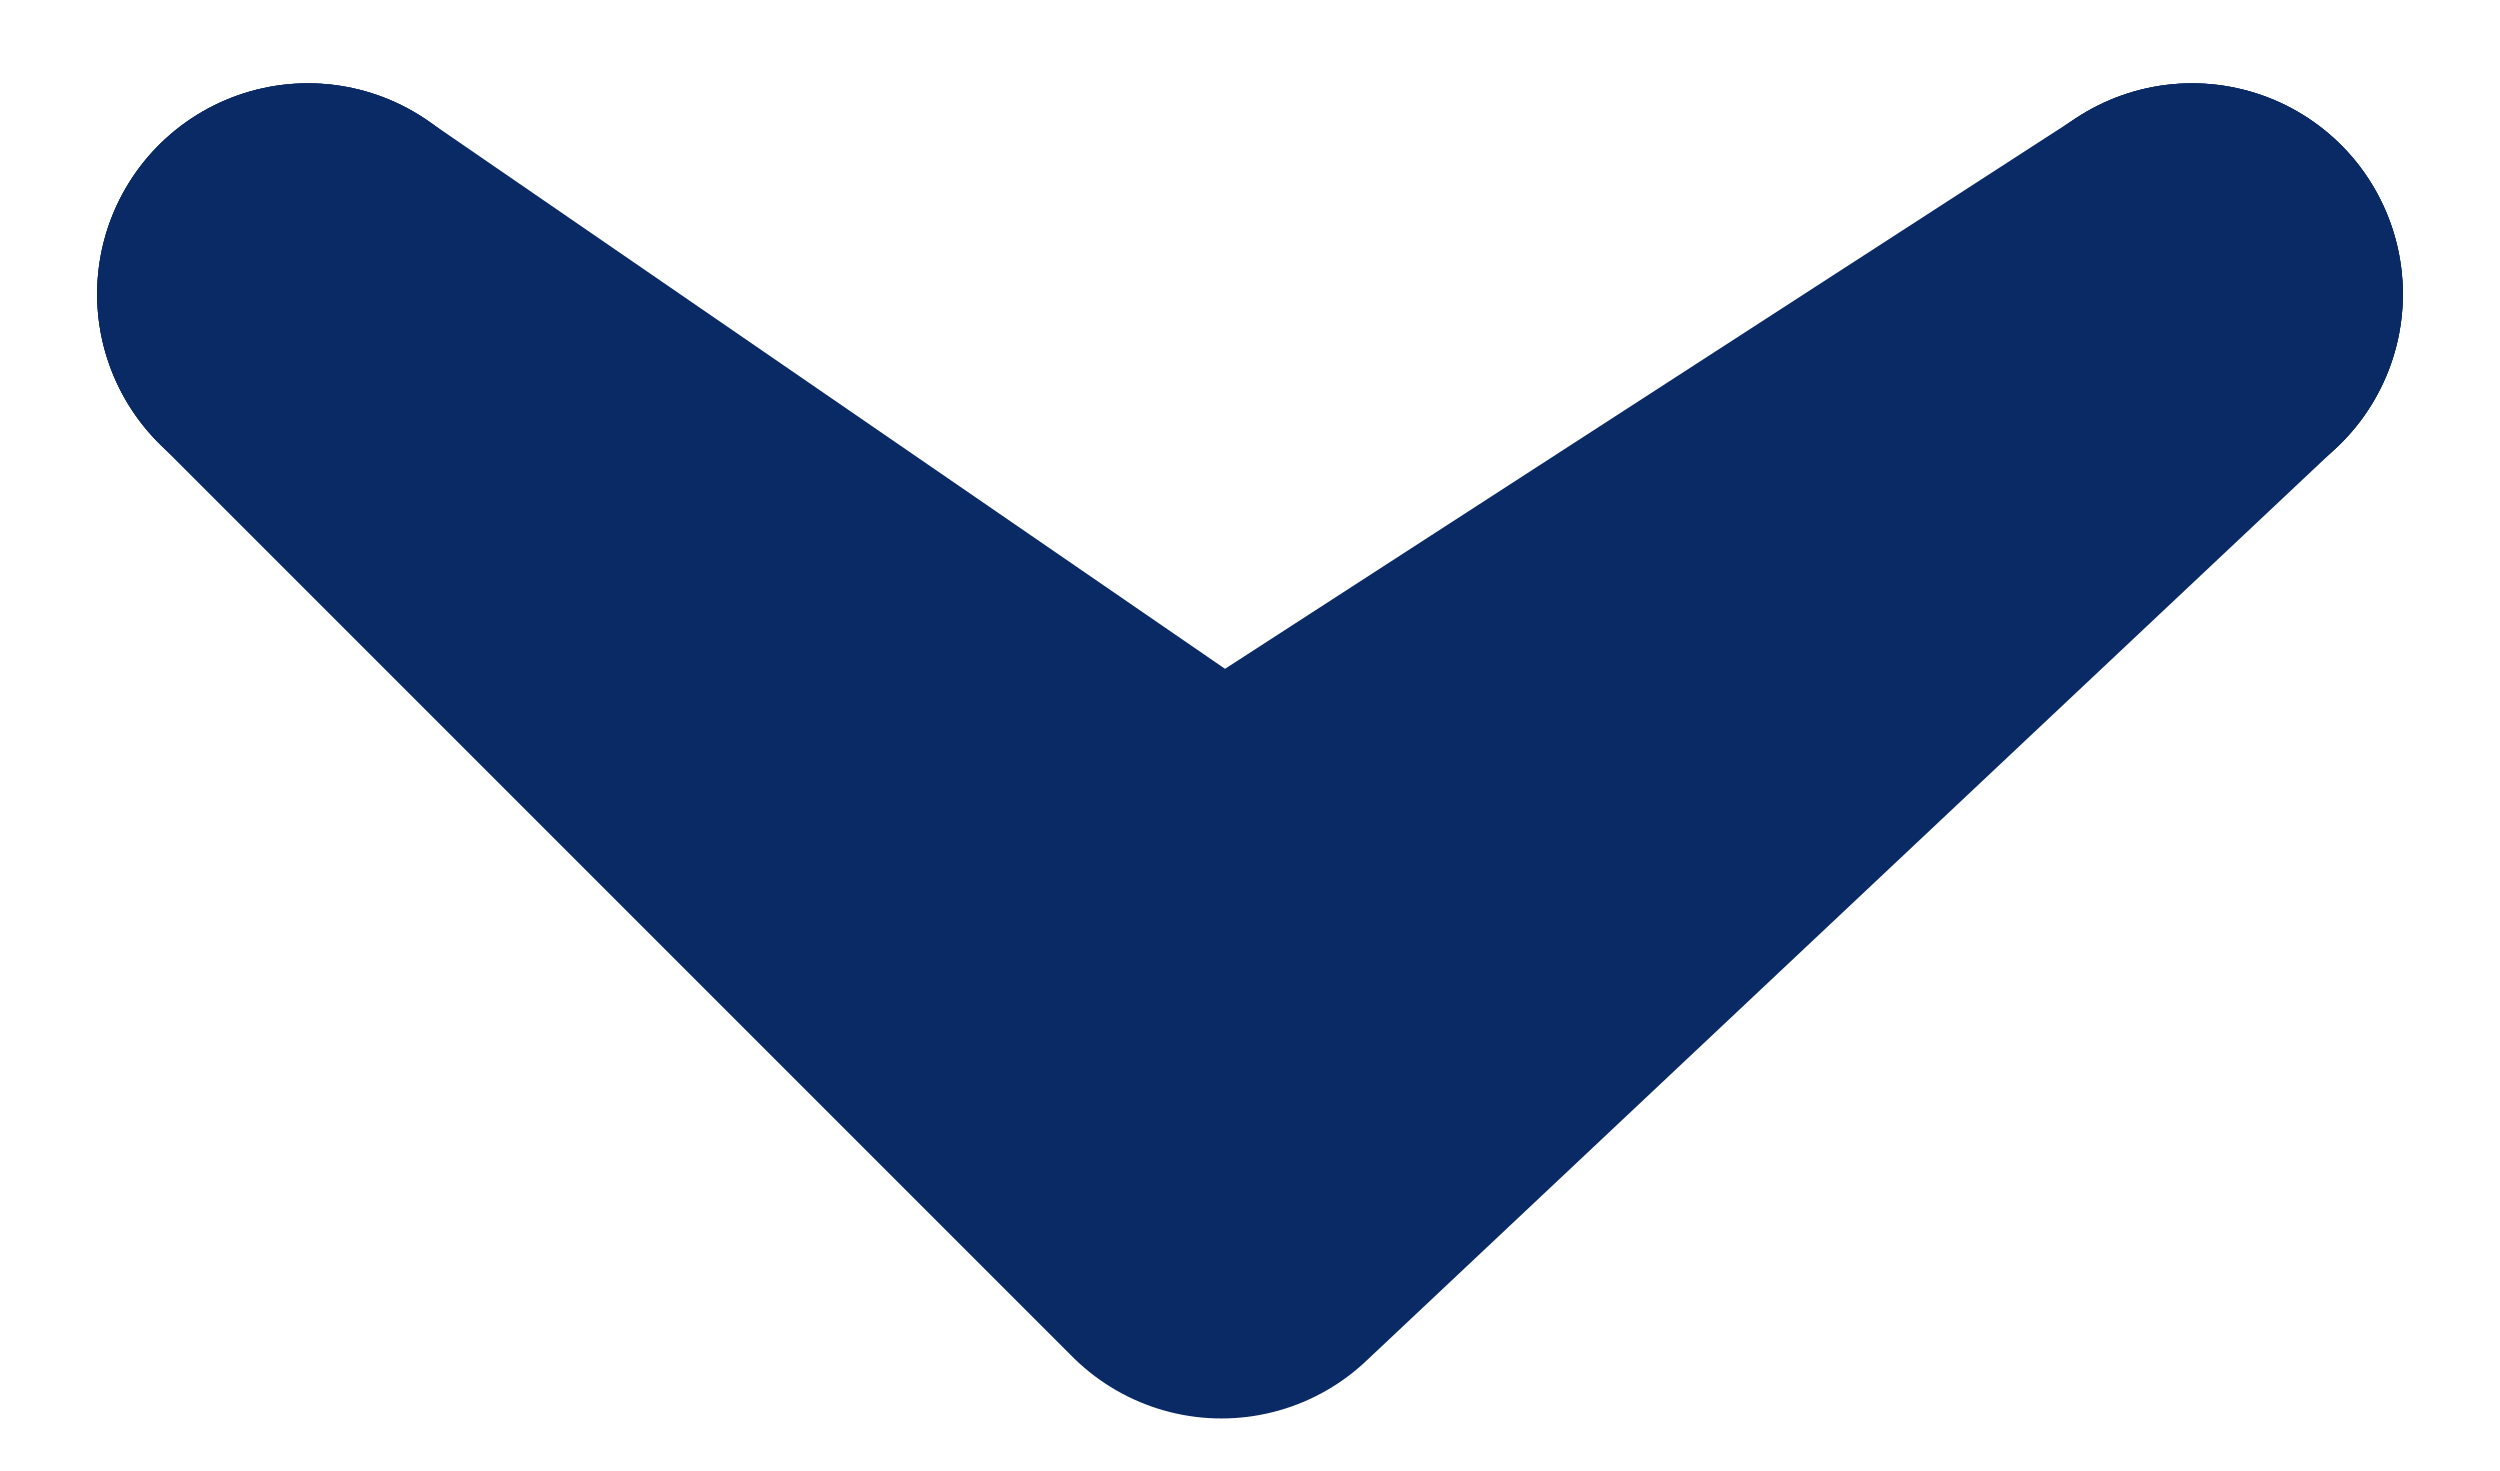 <svg width="17" height="10" viewBox="0 0 17 10" fill="none" xmlns="http://www.w3.org/2000/svg">
<path d="M2.094 2L8.306 6.271L14.906 2" stroke="#0A2A66" stroke-width="2.867" stroke-linecap="round" stroke-linejoin="round"/>
<path d="M2.094 2L8.306 7.436L14.906 2" stroke="#0A2A66" stroke-width="2.867" stroke-linecap="round" stroke-linejoin="round"/>
<path d="M2.094 2L8.306 8.212L14.906 2" stroke="#0A2A66" stroke-width="2.867" stroke-linecap="round" stroke-linejoin="round"/>
</svg>

